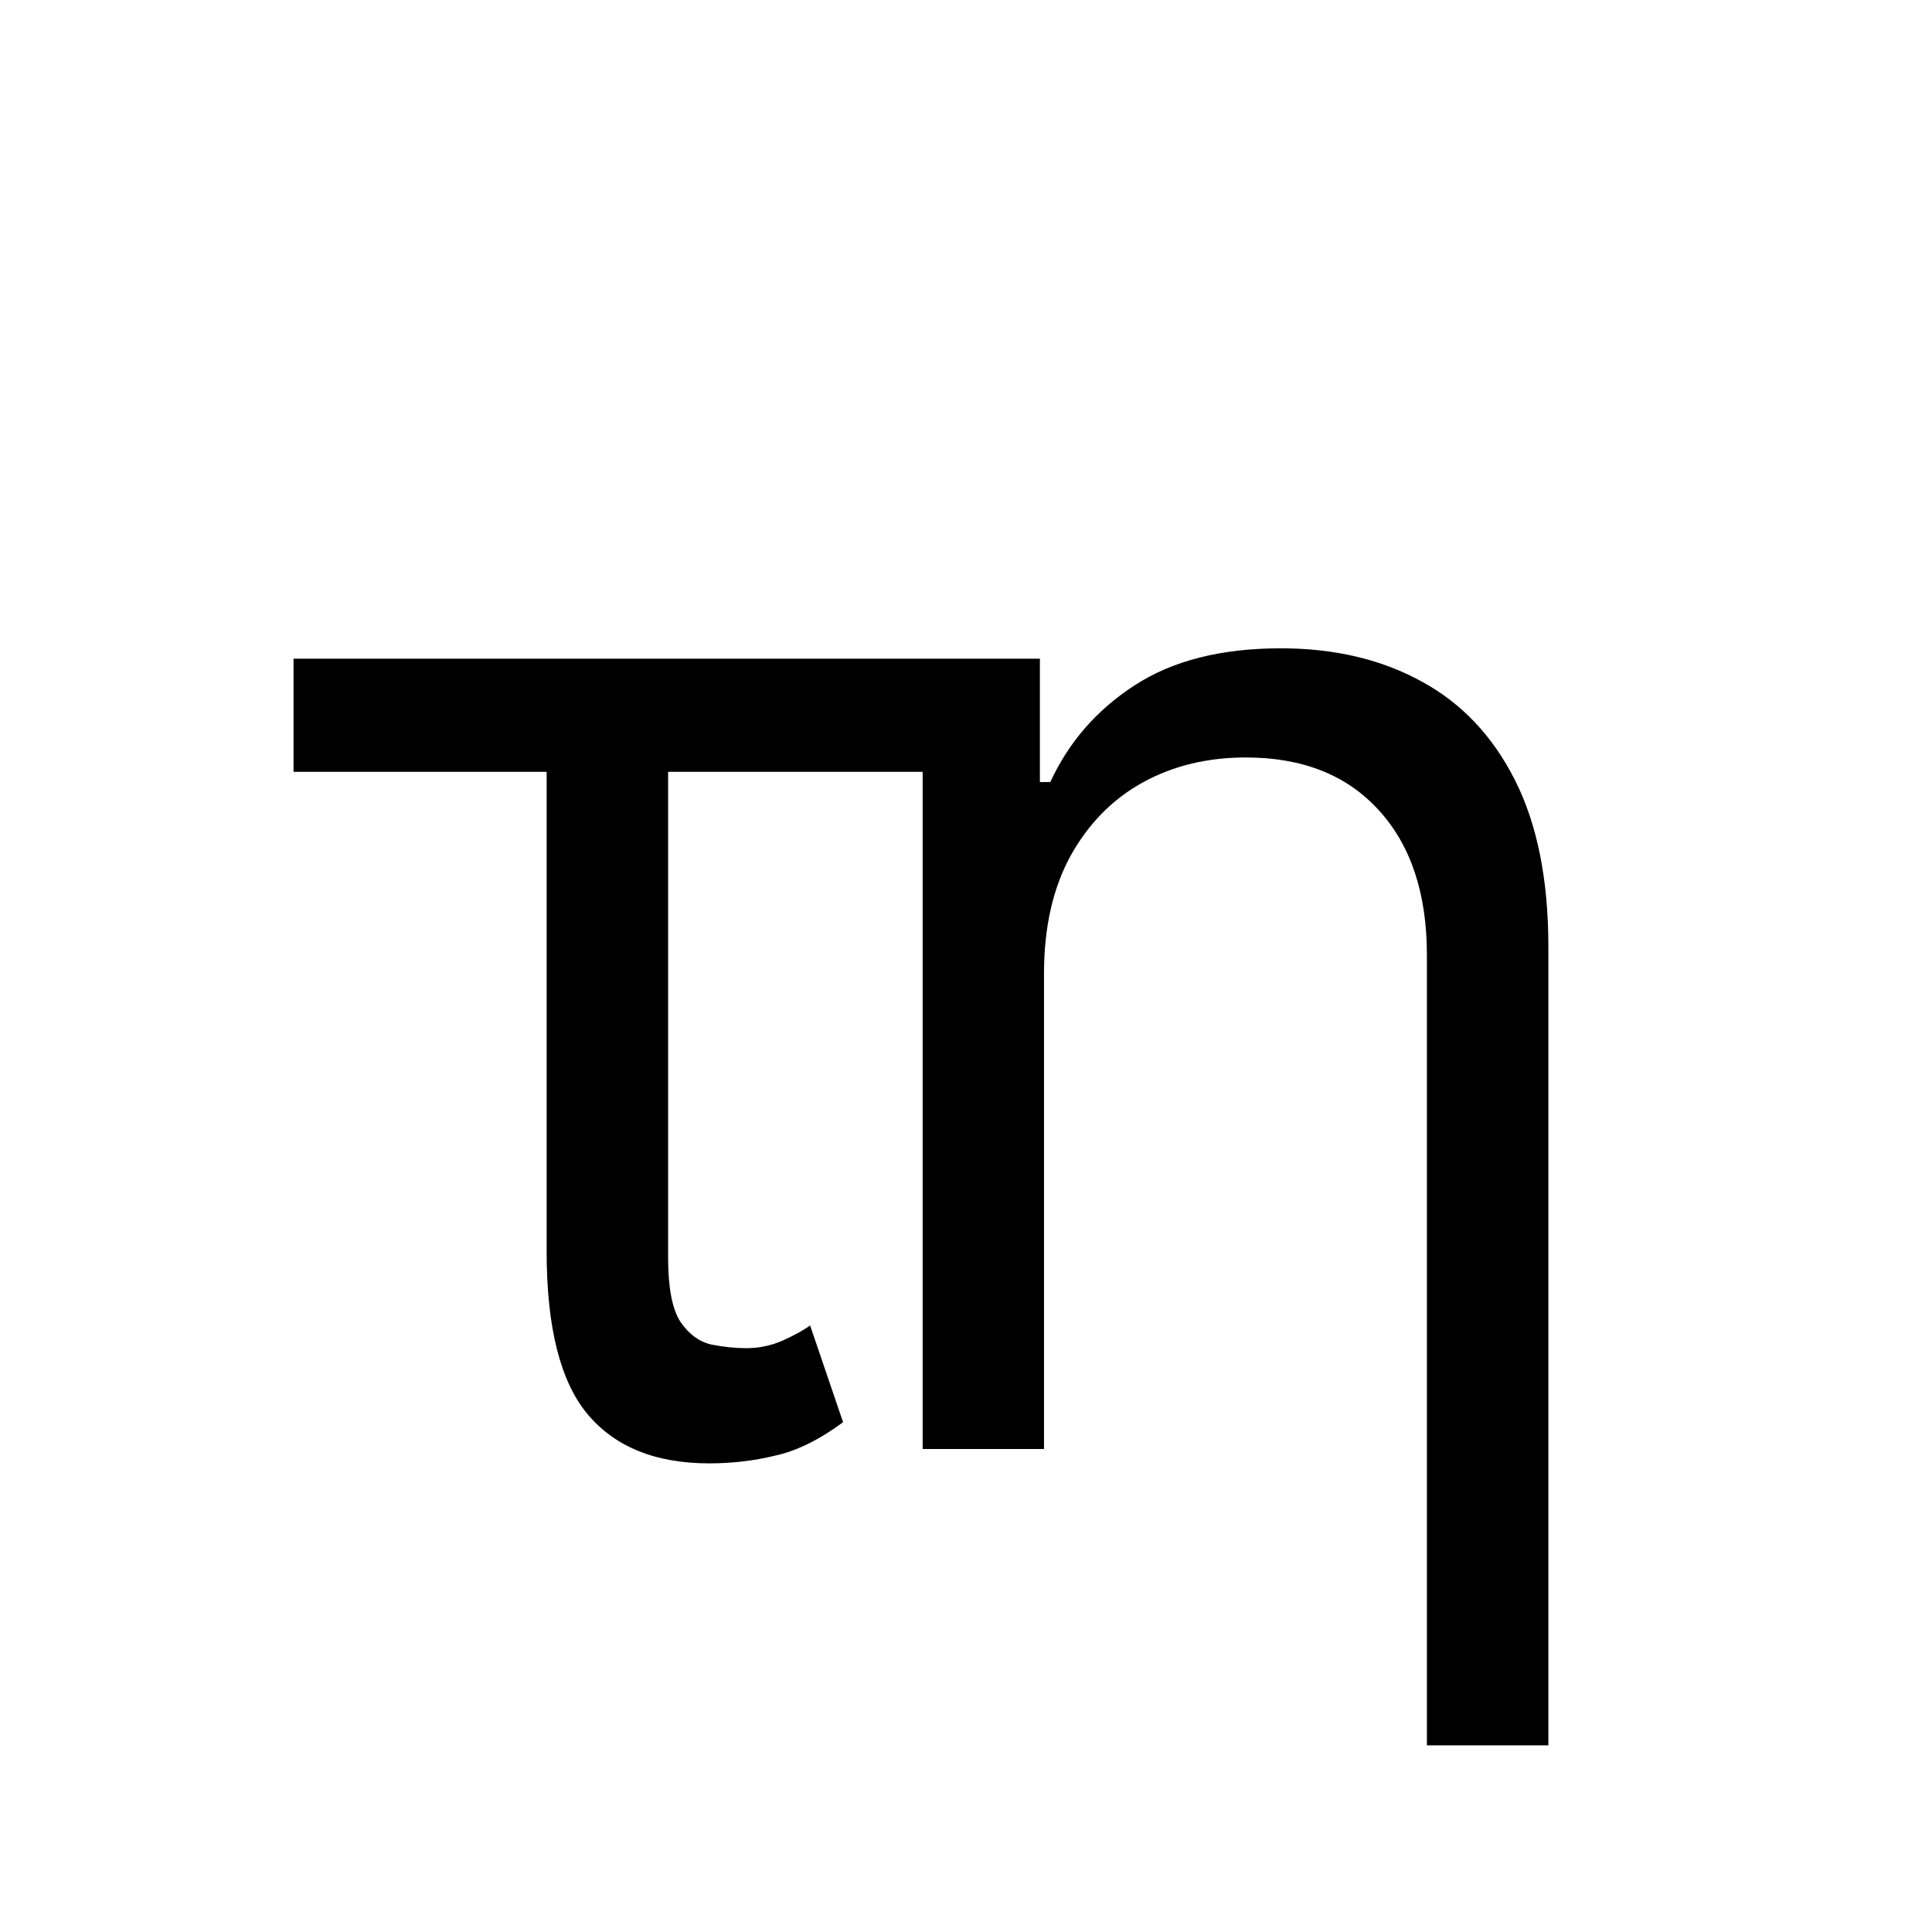 <svg width="16" height="16" viewBox="0 0 16 16" fill="none" xmlns="http://www.w3.org/2000/svg">
<g clip-path="url(#clip0_32_3)">
<path d="M7.749 5.455V6.392H2.431V5.455H7.749ZM4.527 5.455H5.533V10.415C5.533 10.665 5.567 10.842 5.635 10.947C5.706 11.05 5.791 11.112 5.891 11.135C5.993 11.155 6.09 11.165 6.181 11.165C6.283 11.165 6.381 11.145 6.475 11.105C6.571 11.062 6.649 11.02 6.709 10.977L6.982 11.778C6.786 11.923 6.598 12.016 6.419 12.055C6.243 12.098 6.061 12.119 5.874 12.119C5.431 12.119 5.095 11.984 4.868 11.714C4.641 11.445 4.527 10.994 4.527 10.364V5.455ZM8.646 8.062V12H7.641V5.455H8.612V6.477H8.698C8.851 6.145 9.084 5.878 9.396 5.676C9.709 5.472 10.112 5.369 10.607 5.369C11.05 5.369 11.438 5.46 11.77 5.642C12.102 5.821 12.361 6.094 12.546 6.46C12.73 6.824 12.823 7.284 12.823 7.841V14.454H11.817V7.909C11.817 7.398 11.683 6.997 11.416 6.707C11.152 6.418 10.786 6.273 10.317 6.273C9.999 6.273 9.713 6.342 9.46 6.482C9.21 6.621 9.012 6.824 8.864 7.091C8.719 7.358 8.646 7.682 8.646 8.062Z" fill="black"/>
</g>
<defs>
<clipPath id="clip0_32_3">
<rect width="16" height="16" fill="white"/>
</clipPath>
</defs>
</svg>
